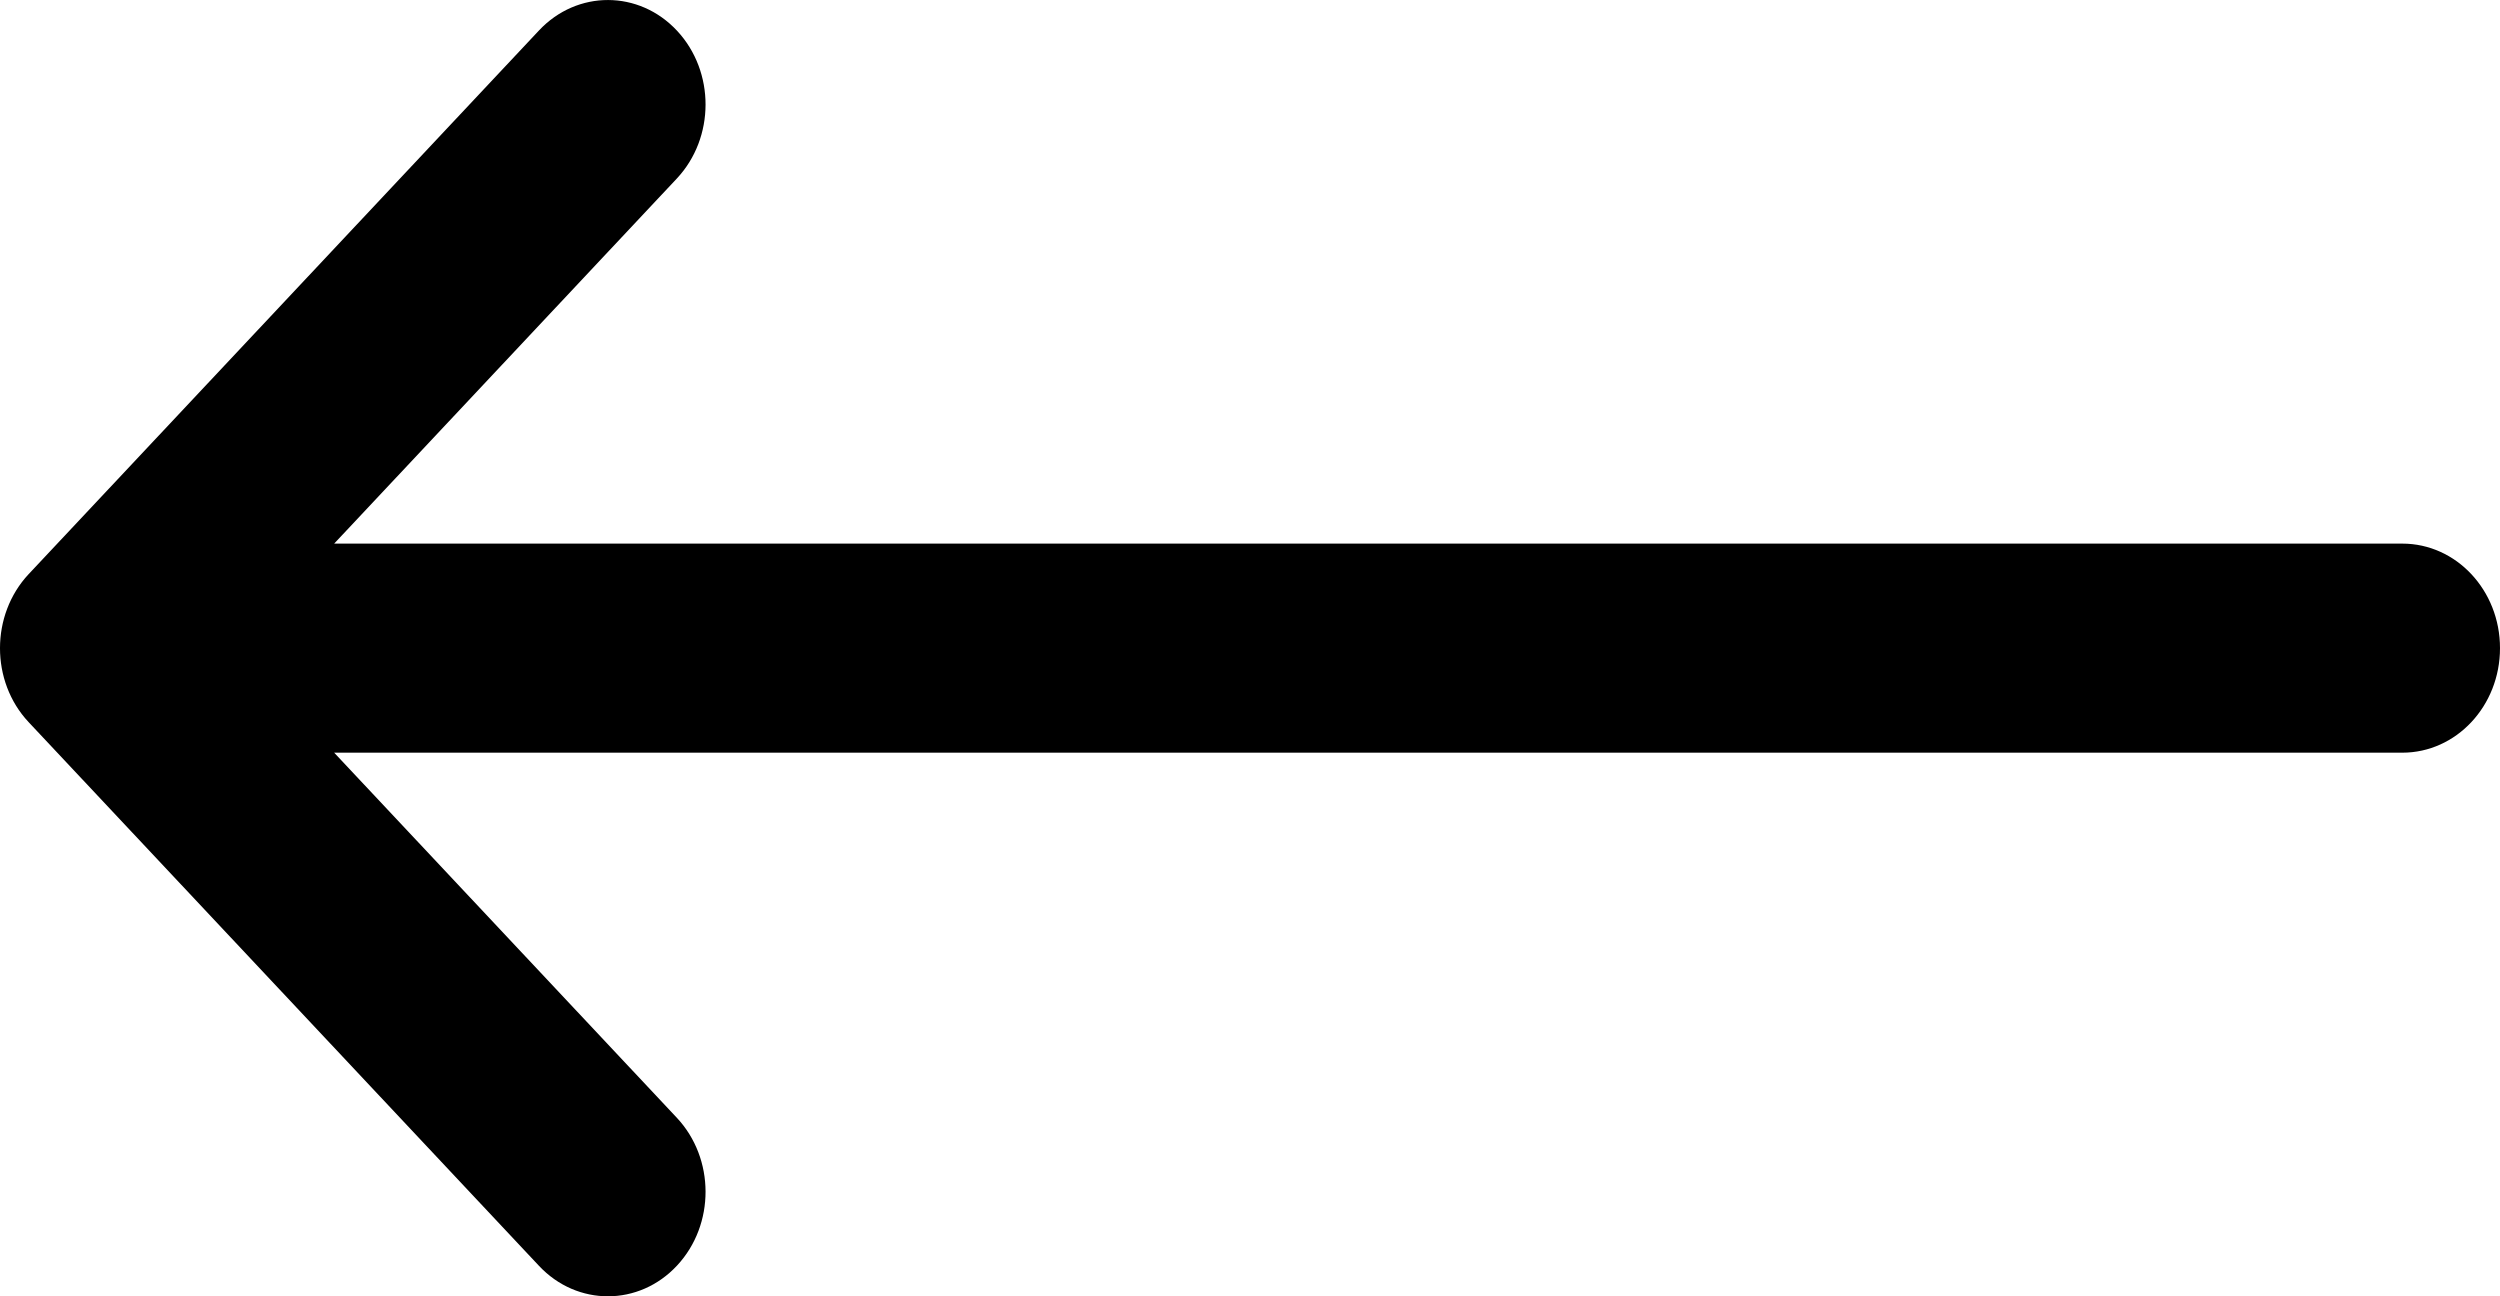 <svg width="27" height="14" viewBox="0 0 27 14" fill="none" xmlns="http://www.w3.org/2000/svg">
<path d="M0.309 6.201C0.31 6.2 0.31 6.2 0.31 6.2L5.821 0.329C6.234 -0.111 6.902 -0.109 7.313 0.333C7.724 0.775 7.722 1.489 7.309 1.929L3.609 5.871H25.945C26.528 5.871 27 6.376 27 7C27 7.624 26.528 8.129 25.945 8.129H3.609L7.309 12.071C7.722 12.511 7.724 13.225 7.313 13.667C6.902 14.11 6.234 14.111 5.821 13.671L0.31 7.8C0.31 7.8 0.31 7.8 0.309 7.799C-0.104 7.358 -0.102 6.641 0.309 6.201Z" fill="black"/>
</svg>
